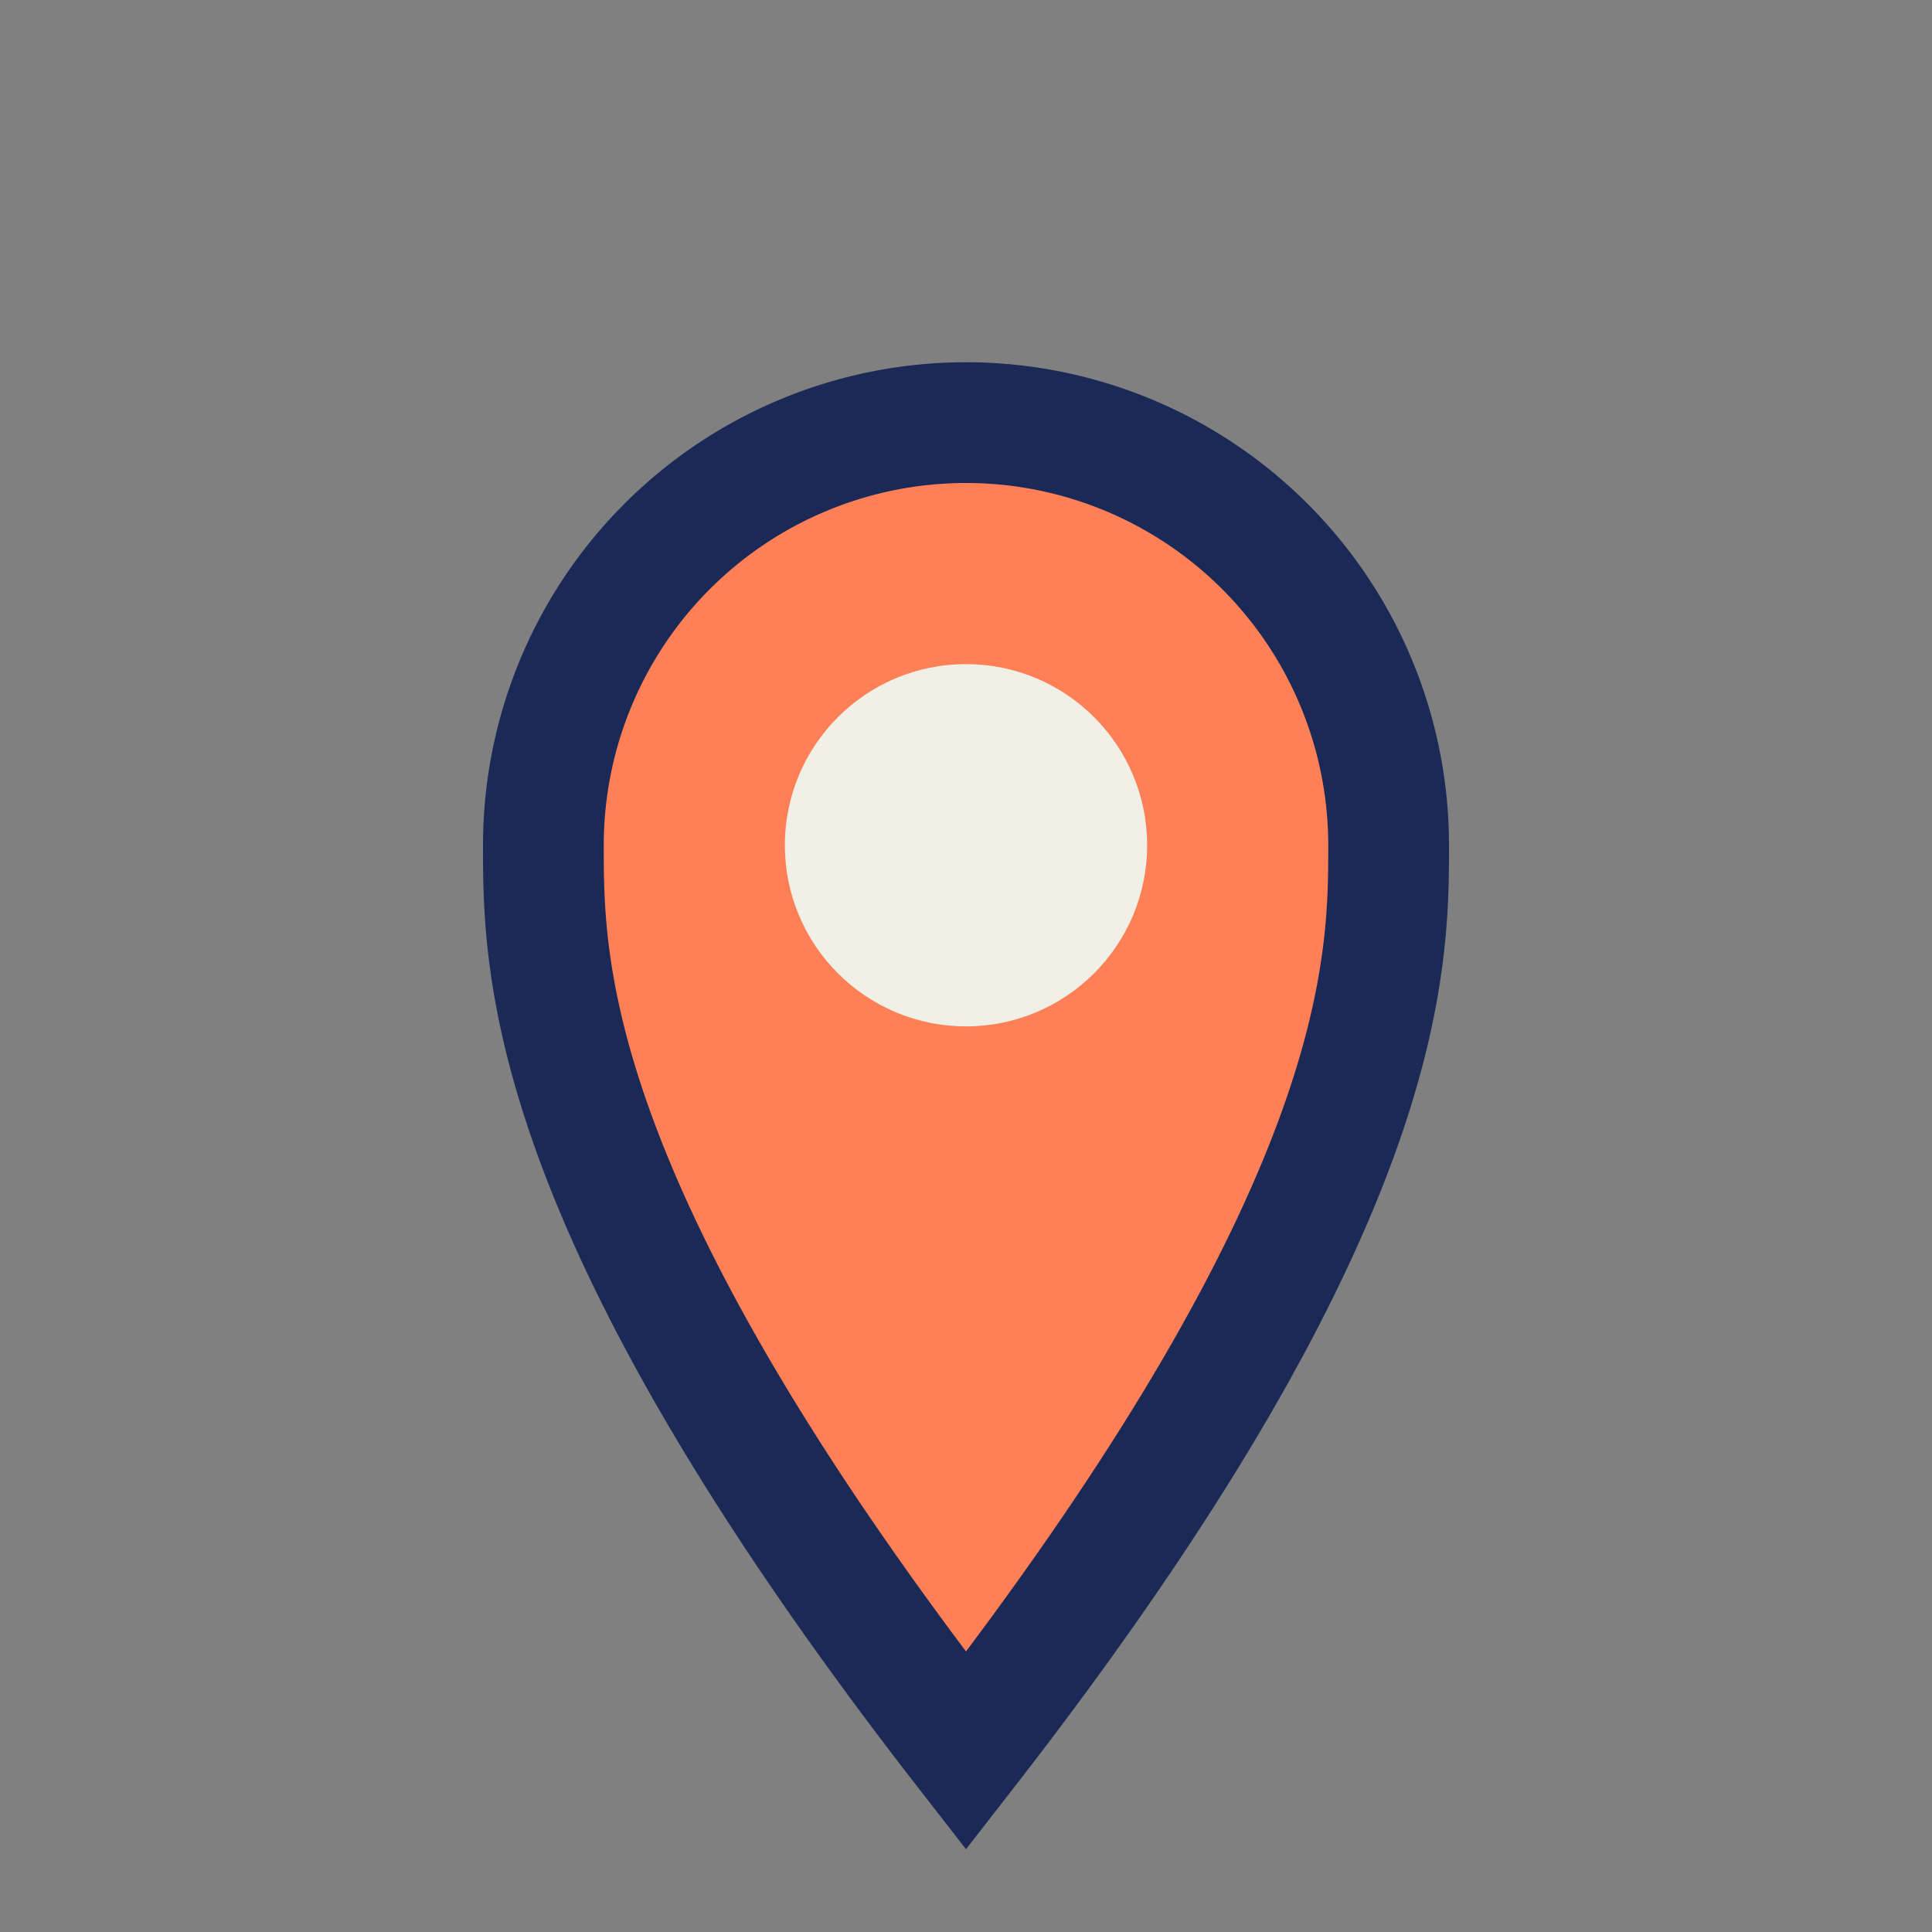 <?xml version="1.0" encoding="UTF-8"?>
<svg xmlns="http://www.w3.org/2000/svg" width="32" height="32" viewBox="0 0 32 32"><rect x="0" y="0" width="32" height="32" fill="#808080" stroke="none"/><path d="M16 29c7-9 7-13 7-15a7 7 0 1 0-14 0c0 2 0 6 7 15z" fill="#FF7F57" stroke="#1B2957" stroke-width="2"/><circle cx="16" cy="14" r="3" fill="#F1F0E6"/></svg>